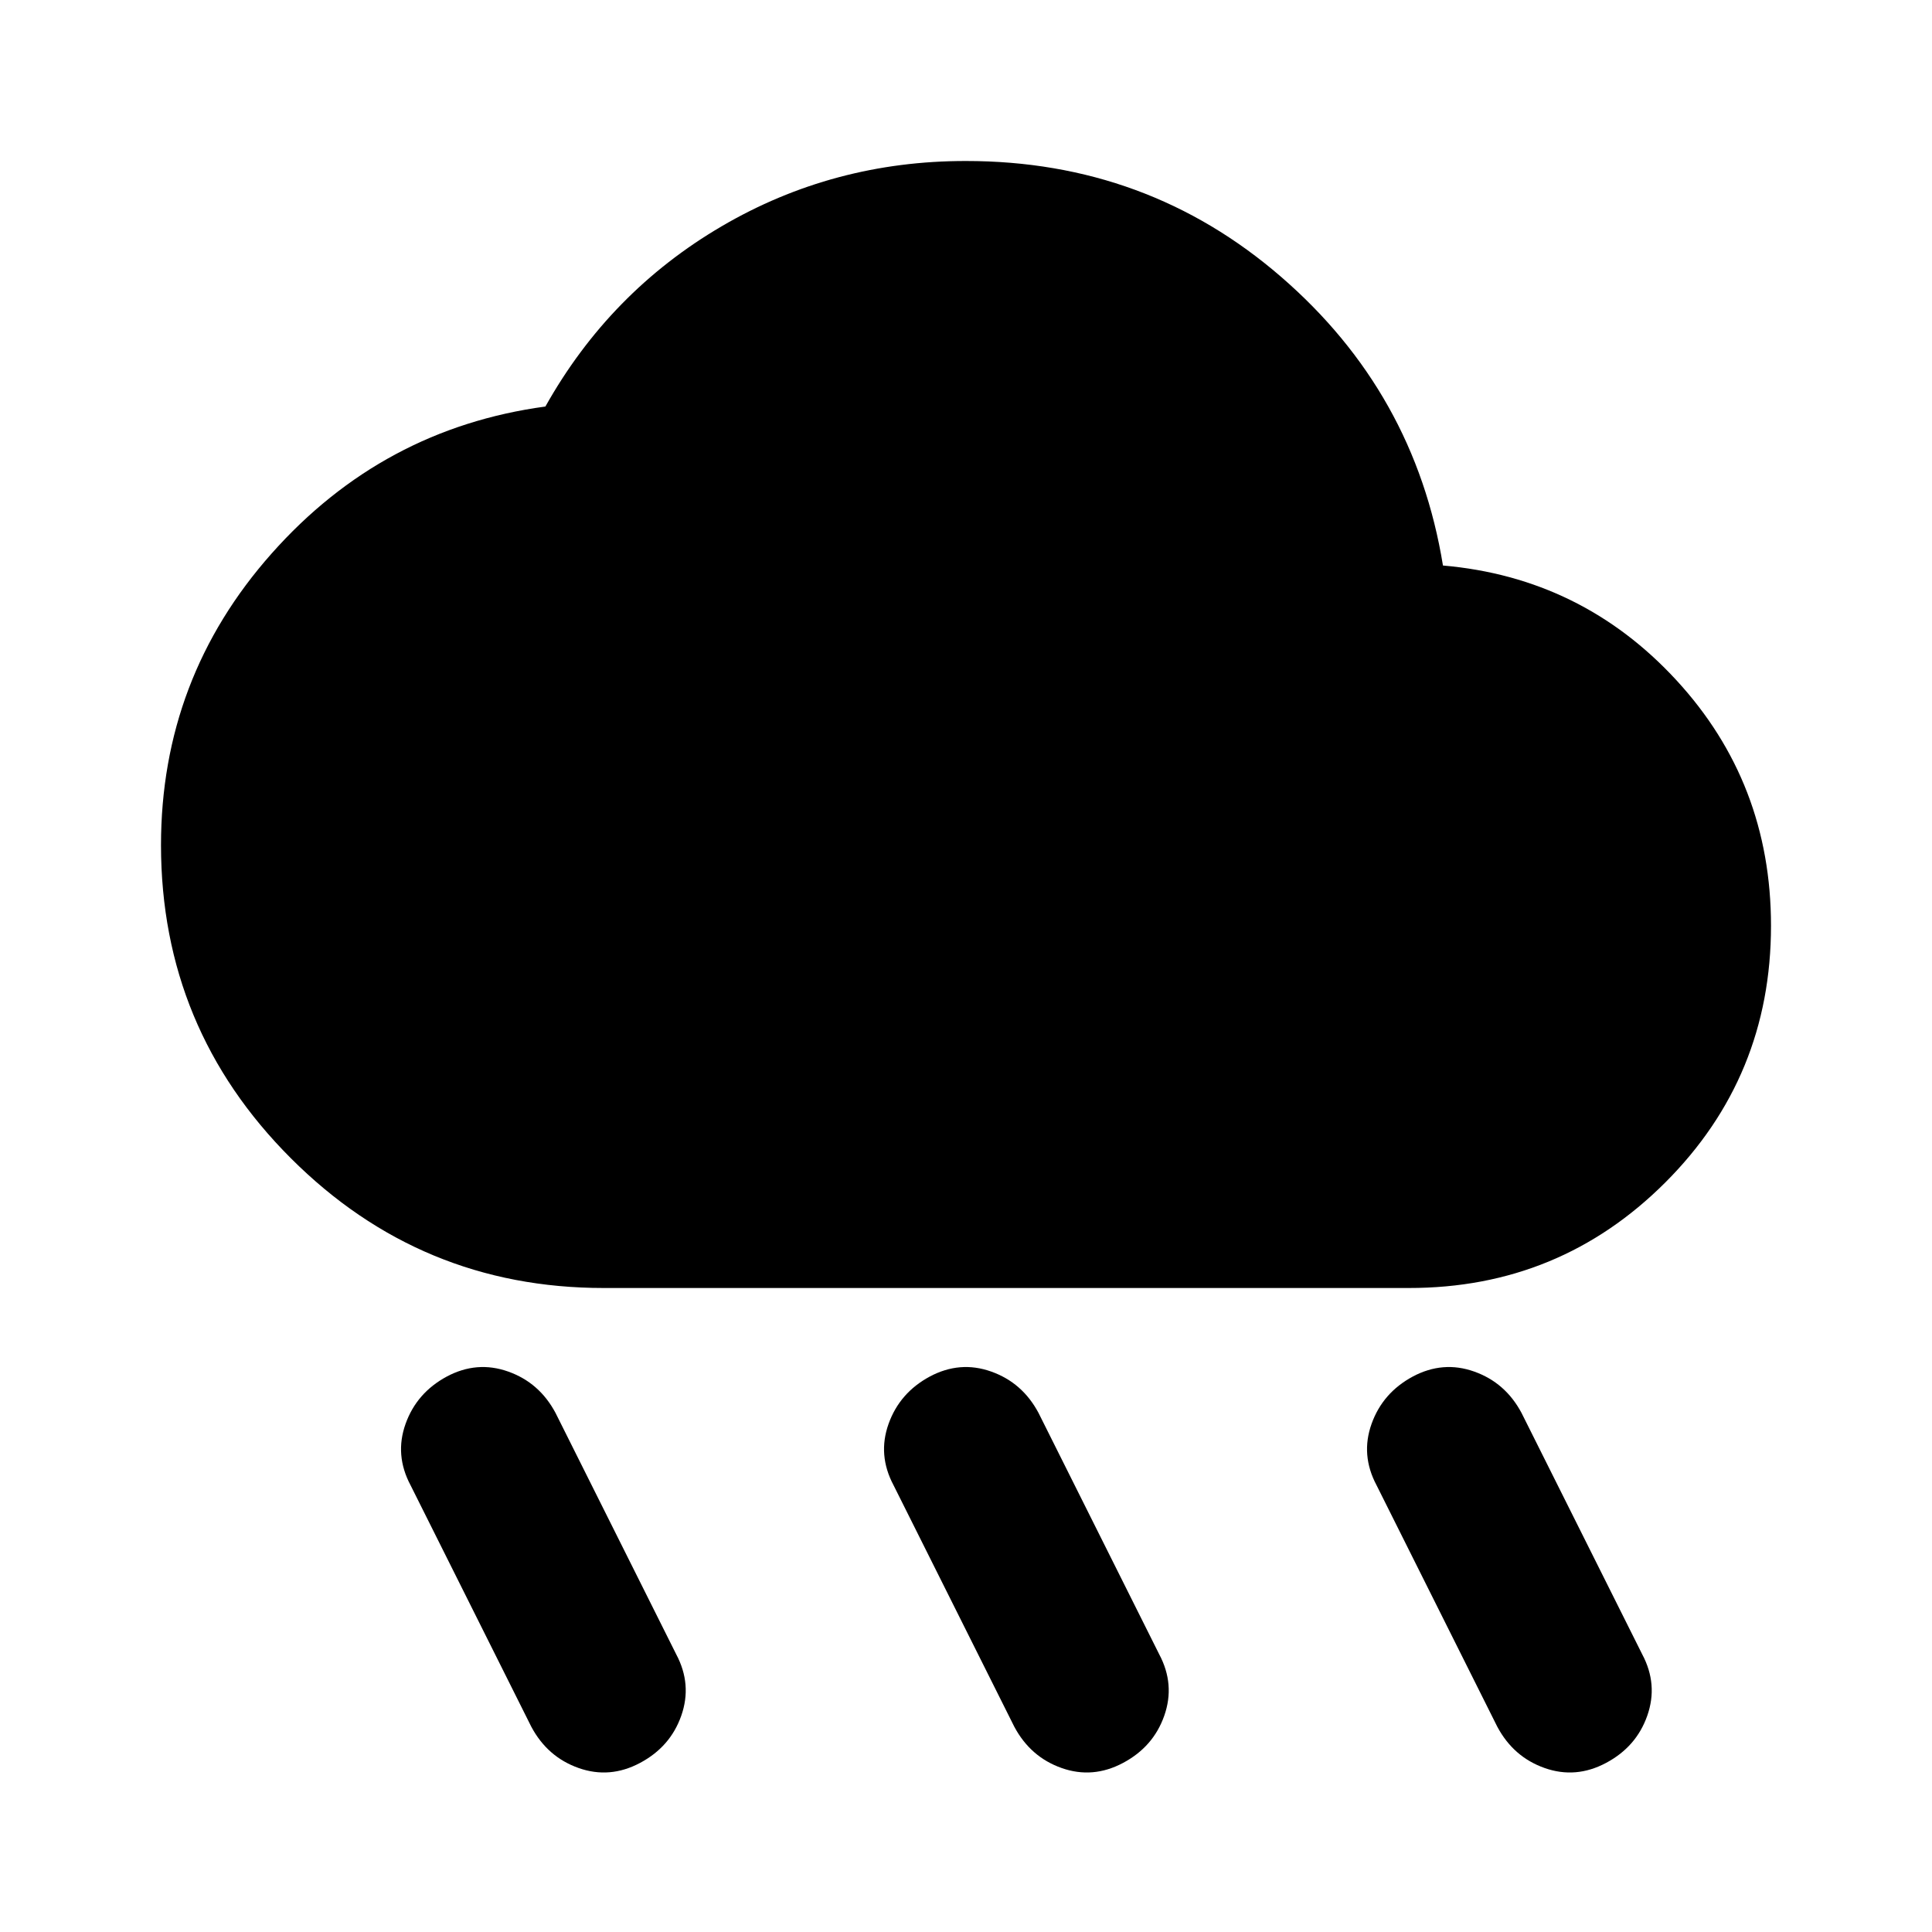 <?xml version="1.0" encoding="UTF-8"?>
<svg xmlns="http://www.w3.org/2000/svg" width="24" height="24" viewBox="0 0 24 24" fill="none">
  <path d="M13.95 21.9C13.7 22.033 13.446 22.054 13.188 21.963C12.93 21.872 12.734 21.701 12.6 21.45L11.1 18.45C10.967 18.2 10.946 17.946 11.038 17.688C11.13 17.43 11.301 17.234 11.55 17.1C11.8 16.967 12.054 16.946 12.313 17.038C12.572 17.13 12.767 17.301 12.9 17.55L14.4 20.55C14.533 20.8 14.554 21.054 14.463 21.313C14.372 21.572 14.201 21.767 13.95 21.9ZM19.95 21.9C19.7 22.033 19.446 22.054 19.188 21.963C18.93 21.872 18.734 21.701 18.6 21.45L17.1 18.45C16.967 18.2 16.946 17.946 17.038 17.688C17.13 17.43 17.301 17.234 17.55 17.1C17.8 16.967 18.054 16.946 18.313 17.038C18.572 17.13 18.767 17.301 18.9 17.55L20.4 20.55C20.533 20.8 20.554 21.054 20.463 21.313C20.372 21.572 20.201 21.767 19.95 21.9ZM7.95 21.9C7.7 22.033 7.446 22.054 7.188 21.963C6.93 21.872 6.734 21.701 6.6 21.45L5.1 18.45C4.967 18.2 4.946 17.946 5.038 17.688C5.13 17.43 5.301 17.234 5.55 17.1C5.8 16.967 6.054 16.946 6.313 17.038C6.572 17.13 6.767 17.301 6.9 17.55L8.4 20.55C8.533 20.8 8.554 21.054 8.463 21.313C8.372 21.572 8.201 21.767 7.95 21.9ZM7.5 16C5.983 16 4.688 15.463 3.613 14.388C2.538 13.313 2.001 12.017 2 10.5C2 9.117 2.458 7.908 3.375 6.875C4.292 5.842 5.425 5.233 6.775 5.05C7.308 4.1 8.038 3.354 8.963 2.812C9.888 2.27 10.901 1.999 12 2C13.5 2 14.804 2.479 15.913 3.438C17.022 4.397 17.692 5.592 17.925 7.025C19.075 7.125 20.042 7.6 20.825 8.45C21.608 9.3 22 10.317 22 11.5C22 12.75 21.563 13.813 20.688 14.688C19.813 15.563 18.751 16.001 17.5 16H7.5Z" fill="black"></path>
</svg>
